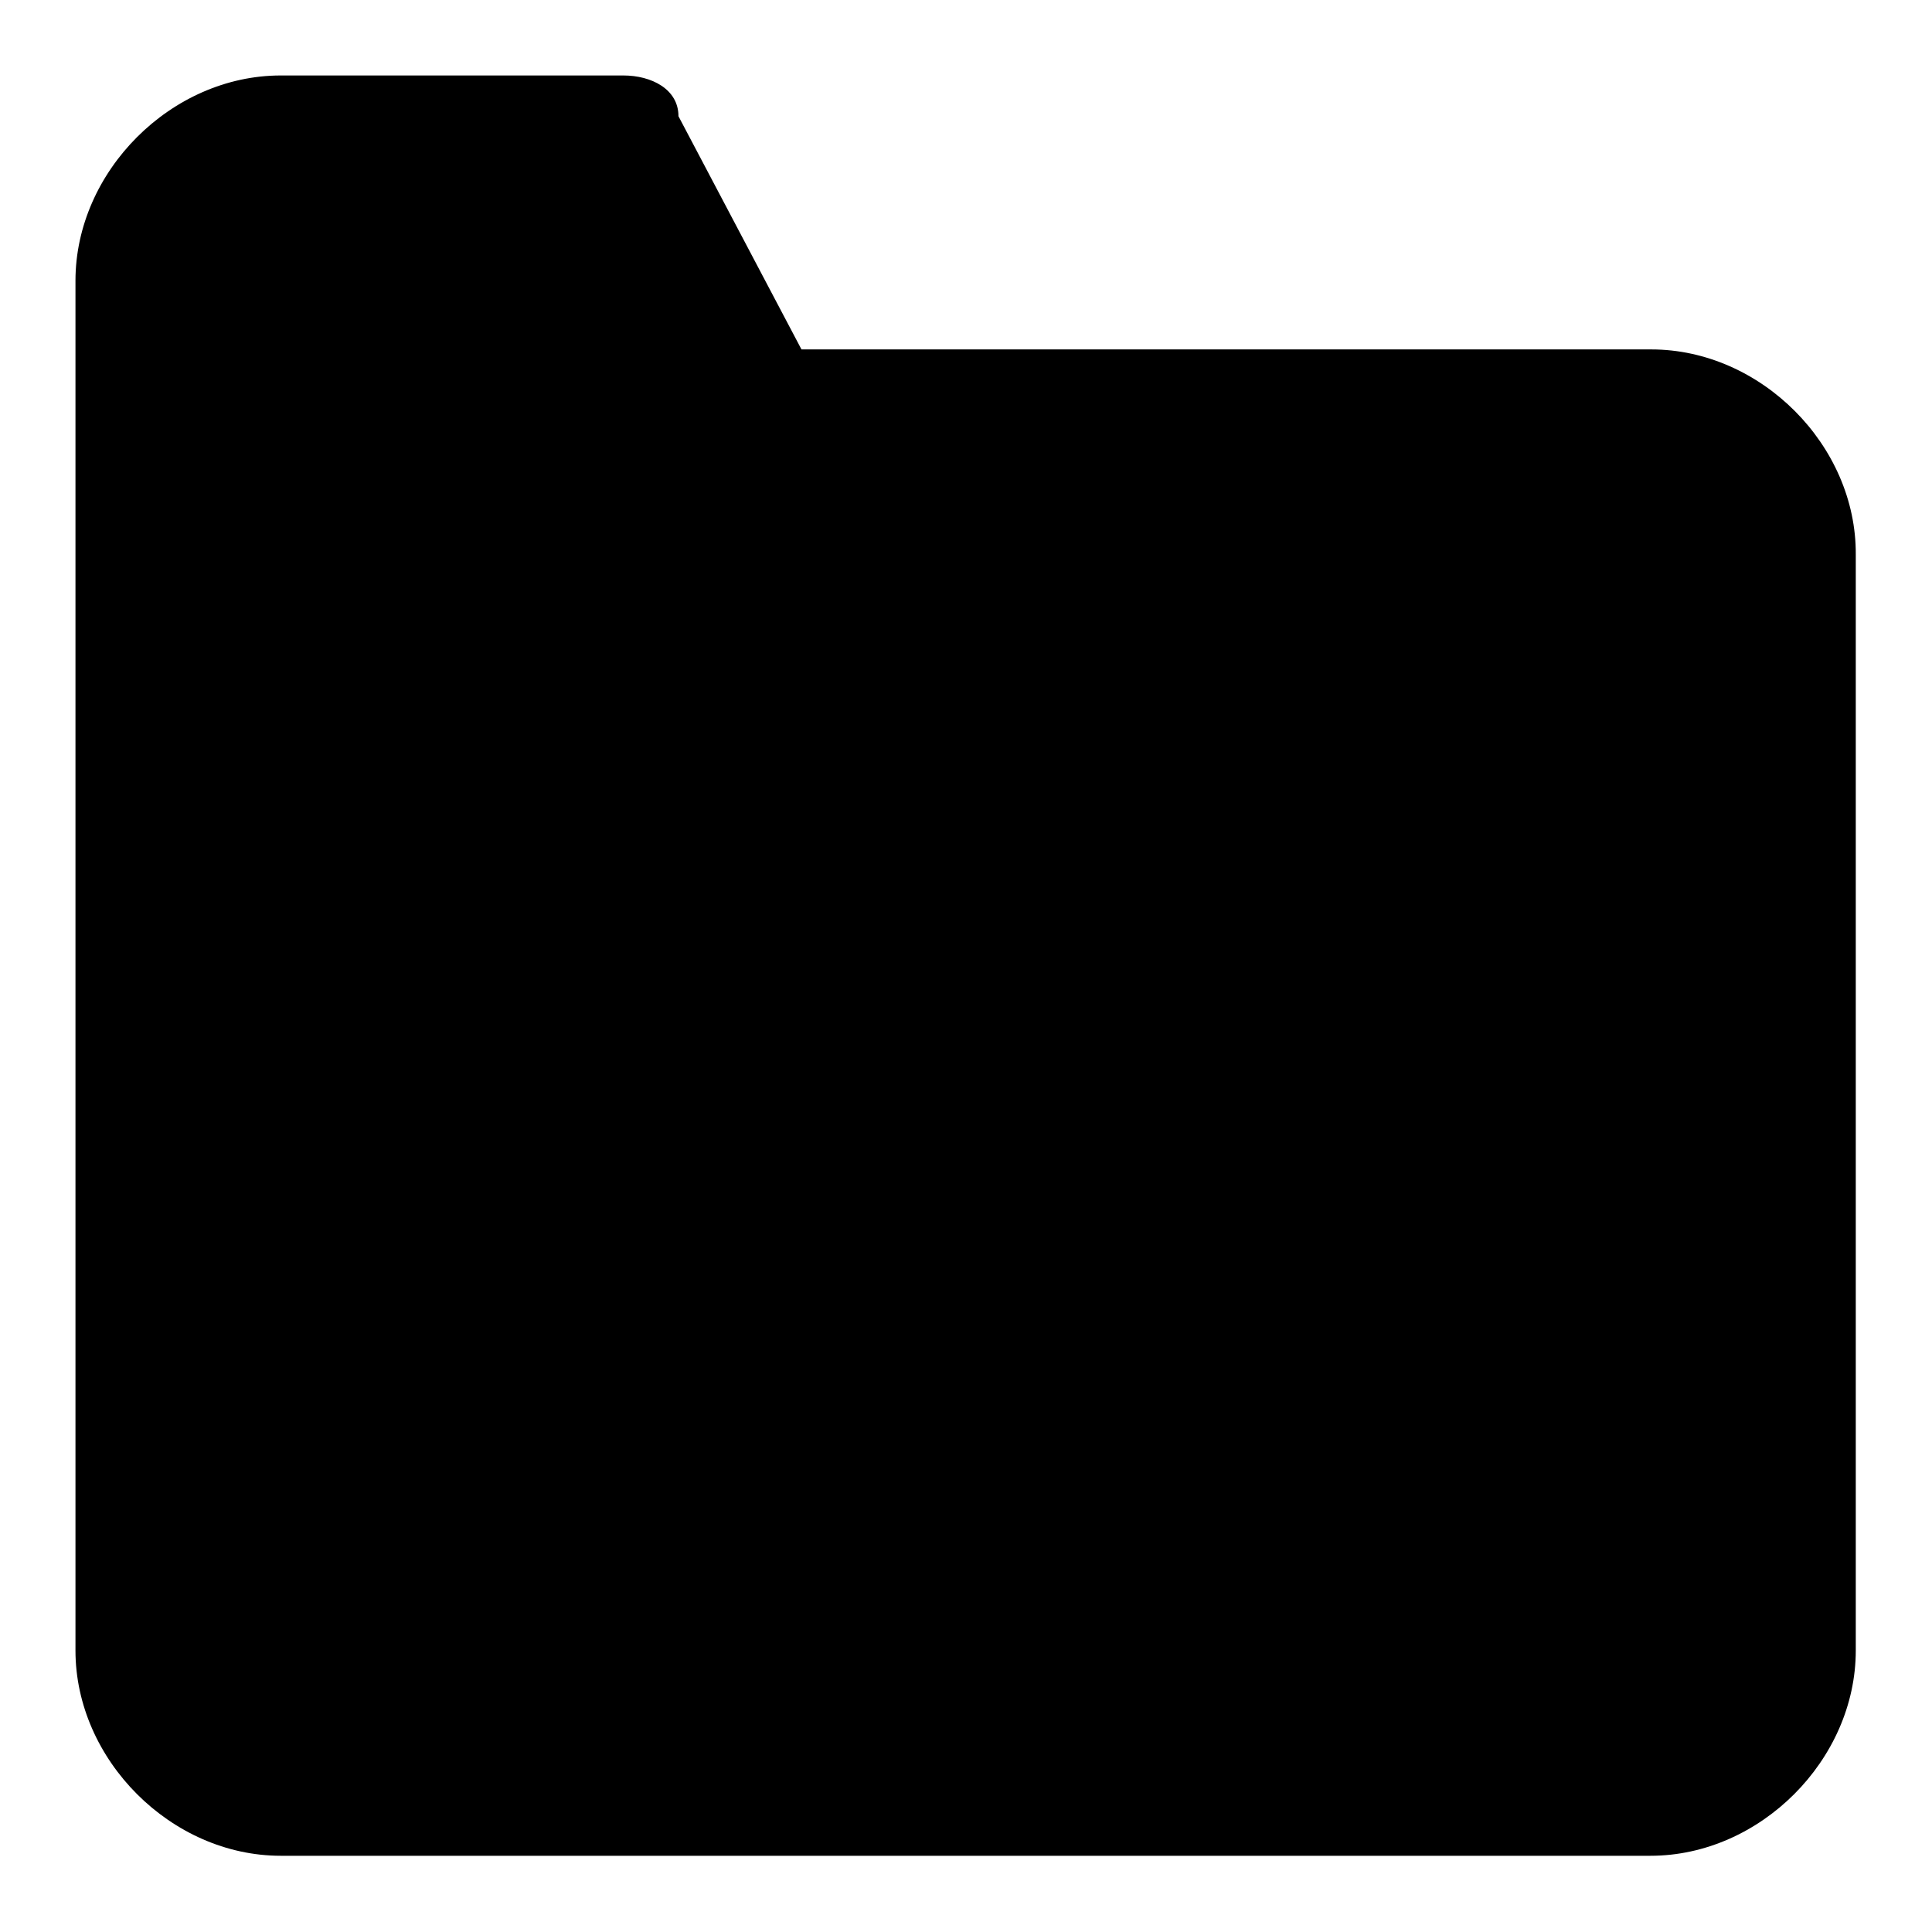 <?xml version="1.0" encoding="utf-8"?>
<!-- Svg Vector Icons : http://www.onlinewebfonts.com/icon -->
<!DOCTYPE svg PUBLIC "-//W3C//DTD SVG 1.1//EN" "http://www.w3.org/Graphics/SVG/1.1/DTD/svg11.dtd">
<svg version="1.1" xmlns="http://www.w3.org/2000/svg" xmlns:xlink="http://www.w3.org/1999/xlink" x="0px" y="0px" viewBox="0 0 256 256" enable-background="new 0 0 256 256" xml:space="preserve">
<g> <path fill="#000000" d="M218.8,46.3H106.2L89.9,15.4c0-3.6-3.6-5.4-7.3-5.4H37.2C22.7,10,10,22.7,10,37.2v181.5 c0,14.5,12.7,27.2,27.2,27.2h181.5c14.5,0,27.2-12.7,27.2-27.2V73.5C246,59,233.3,46.3,218.8,46.3z"/></g>
</svg>